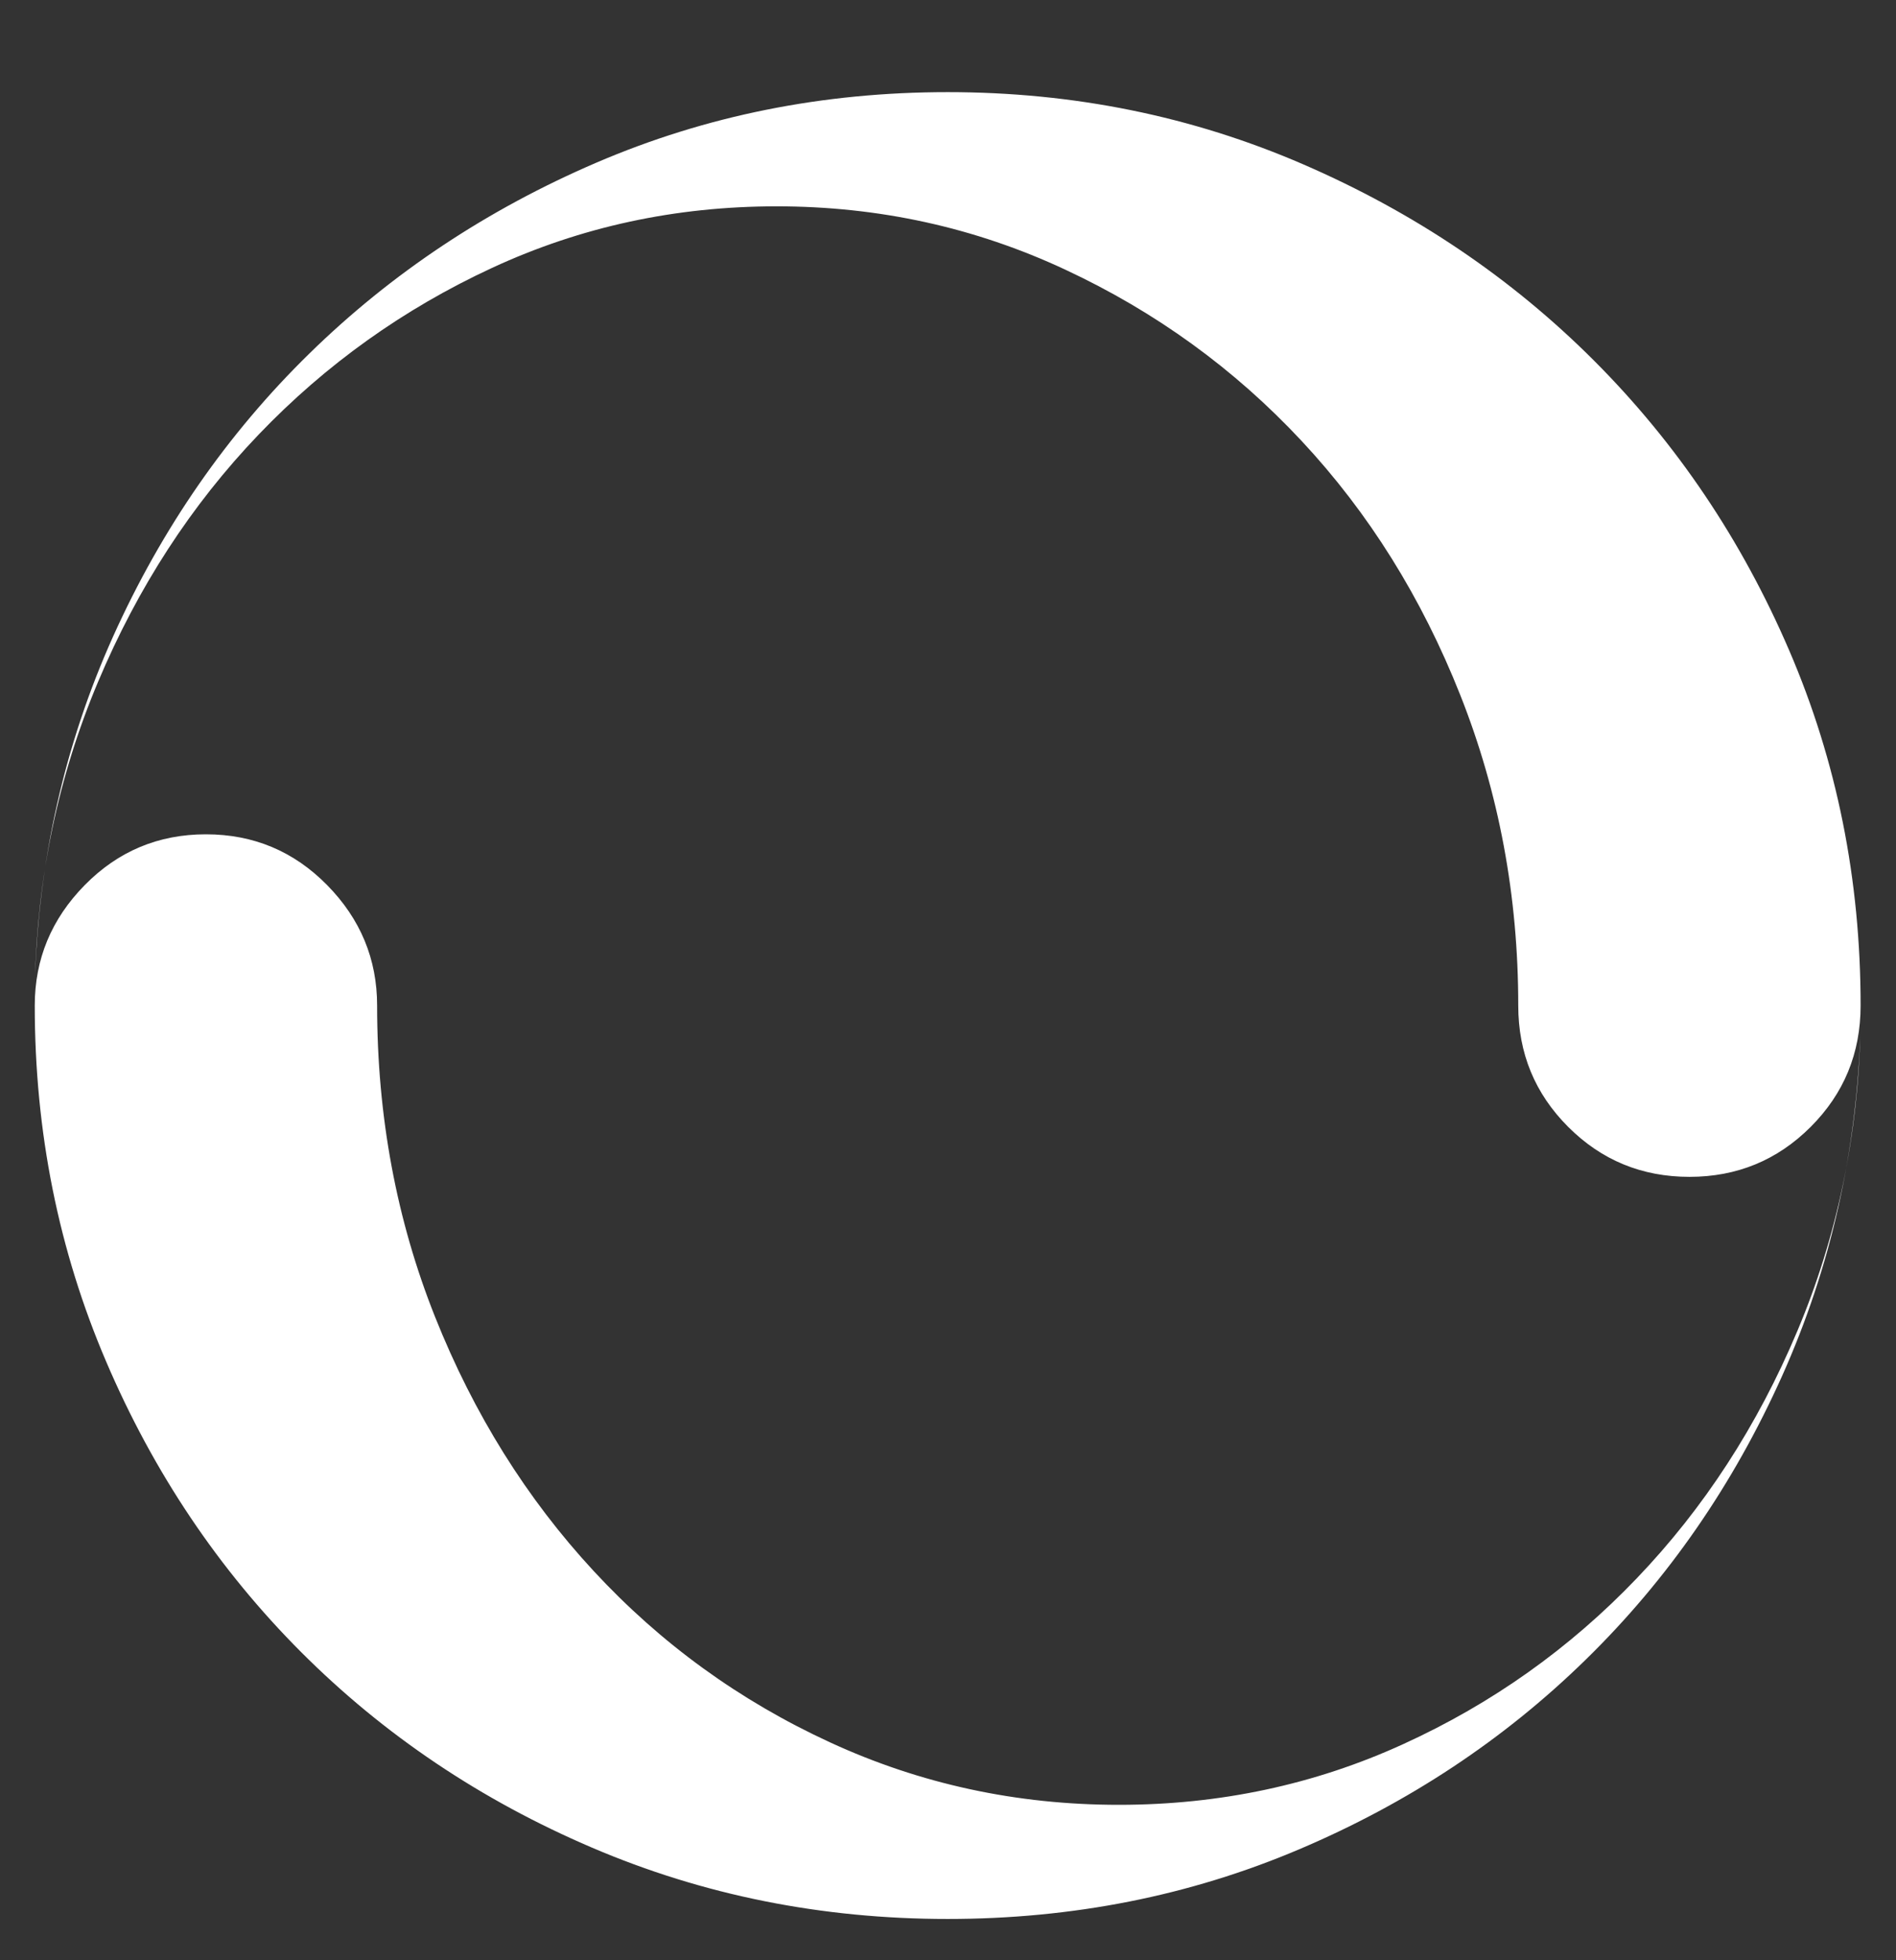 <svg width="30" height="31" viewBox="0 0 30 31" fill="none" xmlns="http://www.w3.org/2000/svg">
<rect x="0" y="0" width="30" height="31" fill="#333333" stroke="none"/>
<path d="M14.995 1.457C13.02 1.457 11.168 1.829 9.437 2.572C7.707 3.315 6.193 4.321 4.895 5.591C3.597 6.86 2.563 8.351 1.791 10.062C1.02 11.774 0.606 13.608 0.55 15.564C0.588 13.871 0.921 12.277 1.552 10.782C2.182 9.286 3.028 7.984 4.091 6.874C5.153 5.765 6.385 4.885 7.787 4.236C9.188 3.587 10.688 3.263 12.287 3.263C13.904 3.263 15.428 3.597 16.857 4.265C18.287 4.932 19.533 5.835 20.595 6.973C21.658 8.111 22.495 9.451 23.106 10.993C23.718 12.536 24.023 14.172 24.023 15.902C24.023 16.655 24.286 17.294 24.813 17.821C25.34 18.348 25.979 18.611 26.732 18.611C27.484 18.611 28.123 18.348 28.65 17.821C29.177 17.294 29.44 16.655 29.44 15.902C29.44 13.909 29.064 12.037 28.311 10.288C27.559 8.539 26.529 7.011 25.222 5.703C23.915 4.396 22.382 3.362 20.623 2.6C18.865 1.838 16.989 1.457 14.995 1.457ZM14.995 30.347C16.97 30.347 18.823 29.981 20.553 29.247C22.283 28.514 23.797 27.512 25.095 26.242C26.393 24.973 27.427 23.478 28.199 21.757C28.97 20.036 29.384 18.197 29.44 16.241C29.402 17.953 29.069 19.556 28.438 21.051C27.808 22.547 26.962 23.849 25.899 24.959C24.837 26.069 23.605 26.943 22.203 27.582C20.802 28.222 19.302 28.542 17.703 28.542C16.086 28.542 14.562 28.213 13.133 27.554C11.704 26.896 10.457 25.993 9.395 24.846C8.332 23.699 7.495 22.358 6.884 20.826C6.273 19.293 5.967 17.652 5.967 15.902C5.967 15.169 5.704 14.534 5.177 13.998C4.65 13.462 4.011 13.194 3.258 13.194C2.506 13.194 1.867 13.462 1.34 13.998C0.813 14.534 0.55 15.169 0.55 15.902C0.55 17.896 0.926 19.772 1.679 21.531C2.431 23.29 3.461 24.822 4.768 26.13C6.075 27.437 7.608 28.467 9.367 29.219C11.125 29.971 13.001 30.347 14.995 30.347Z" fill="white"/>
</svg>
